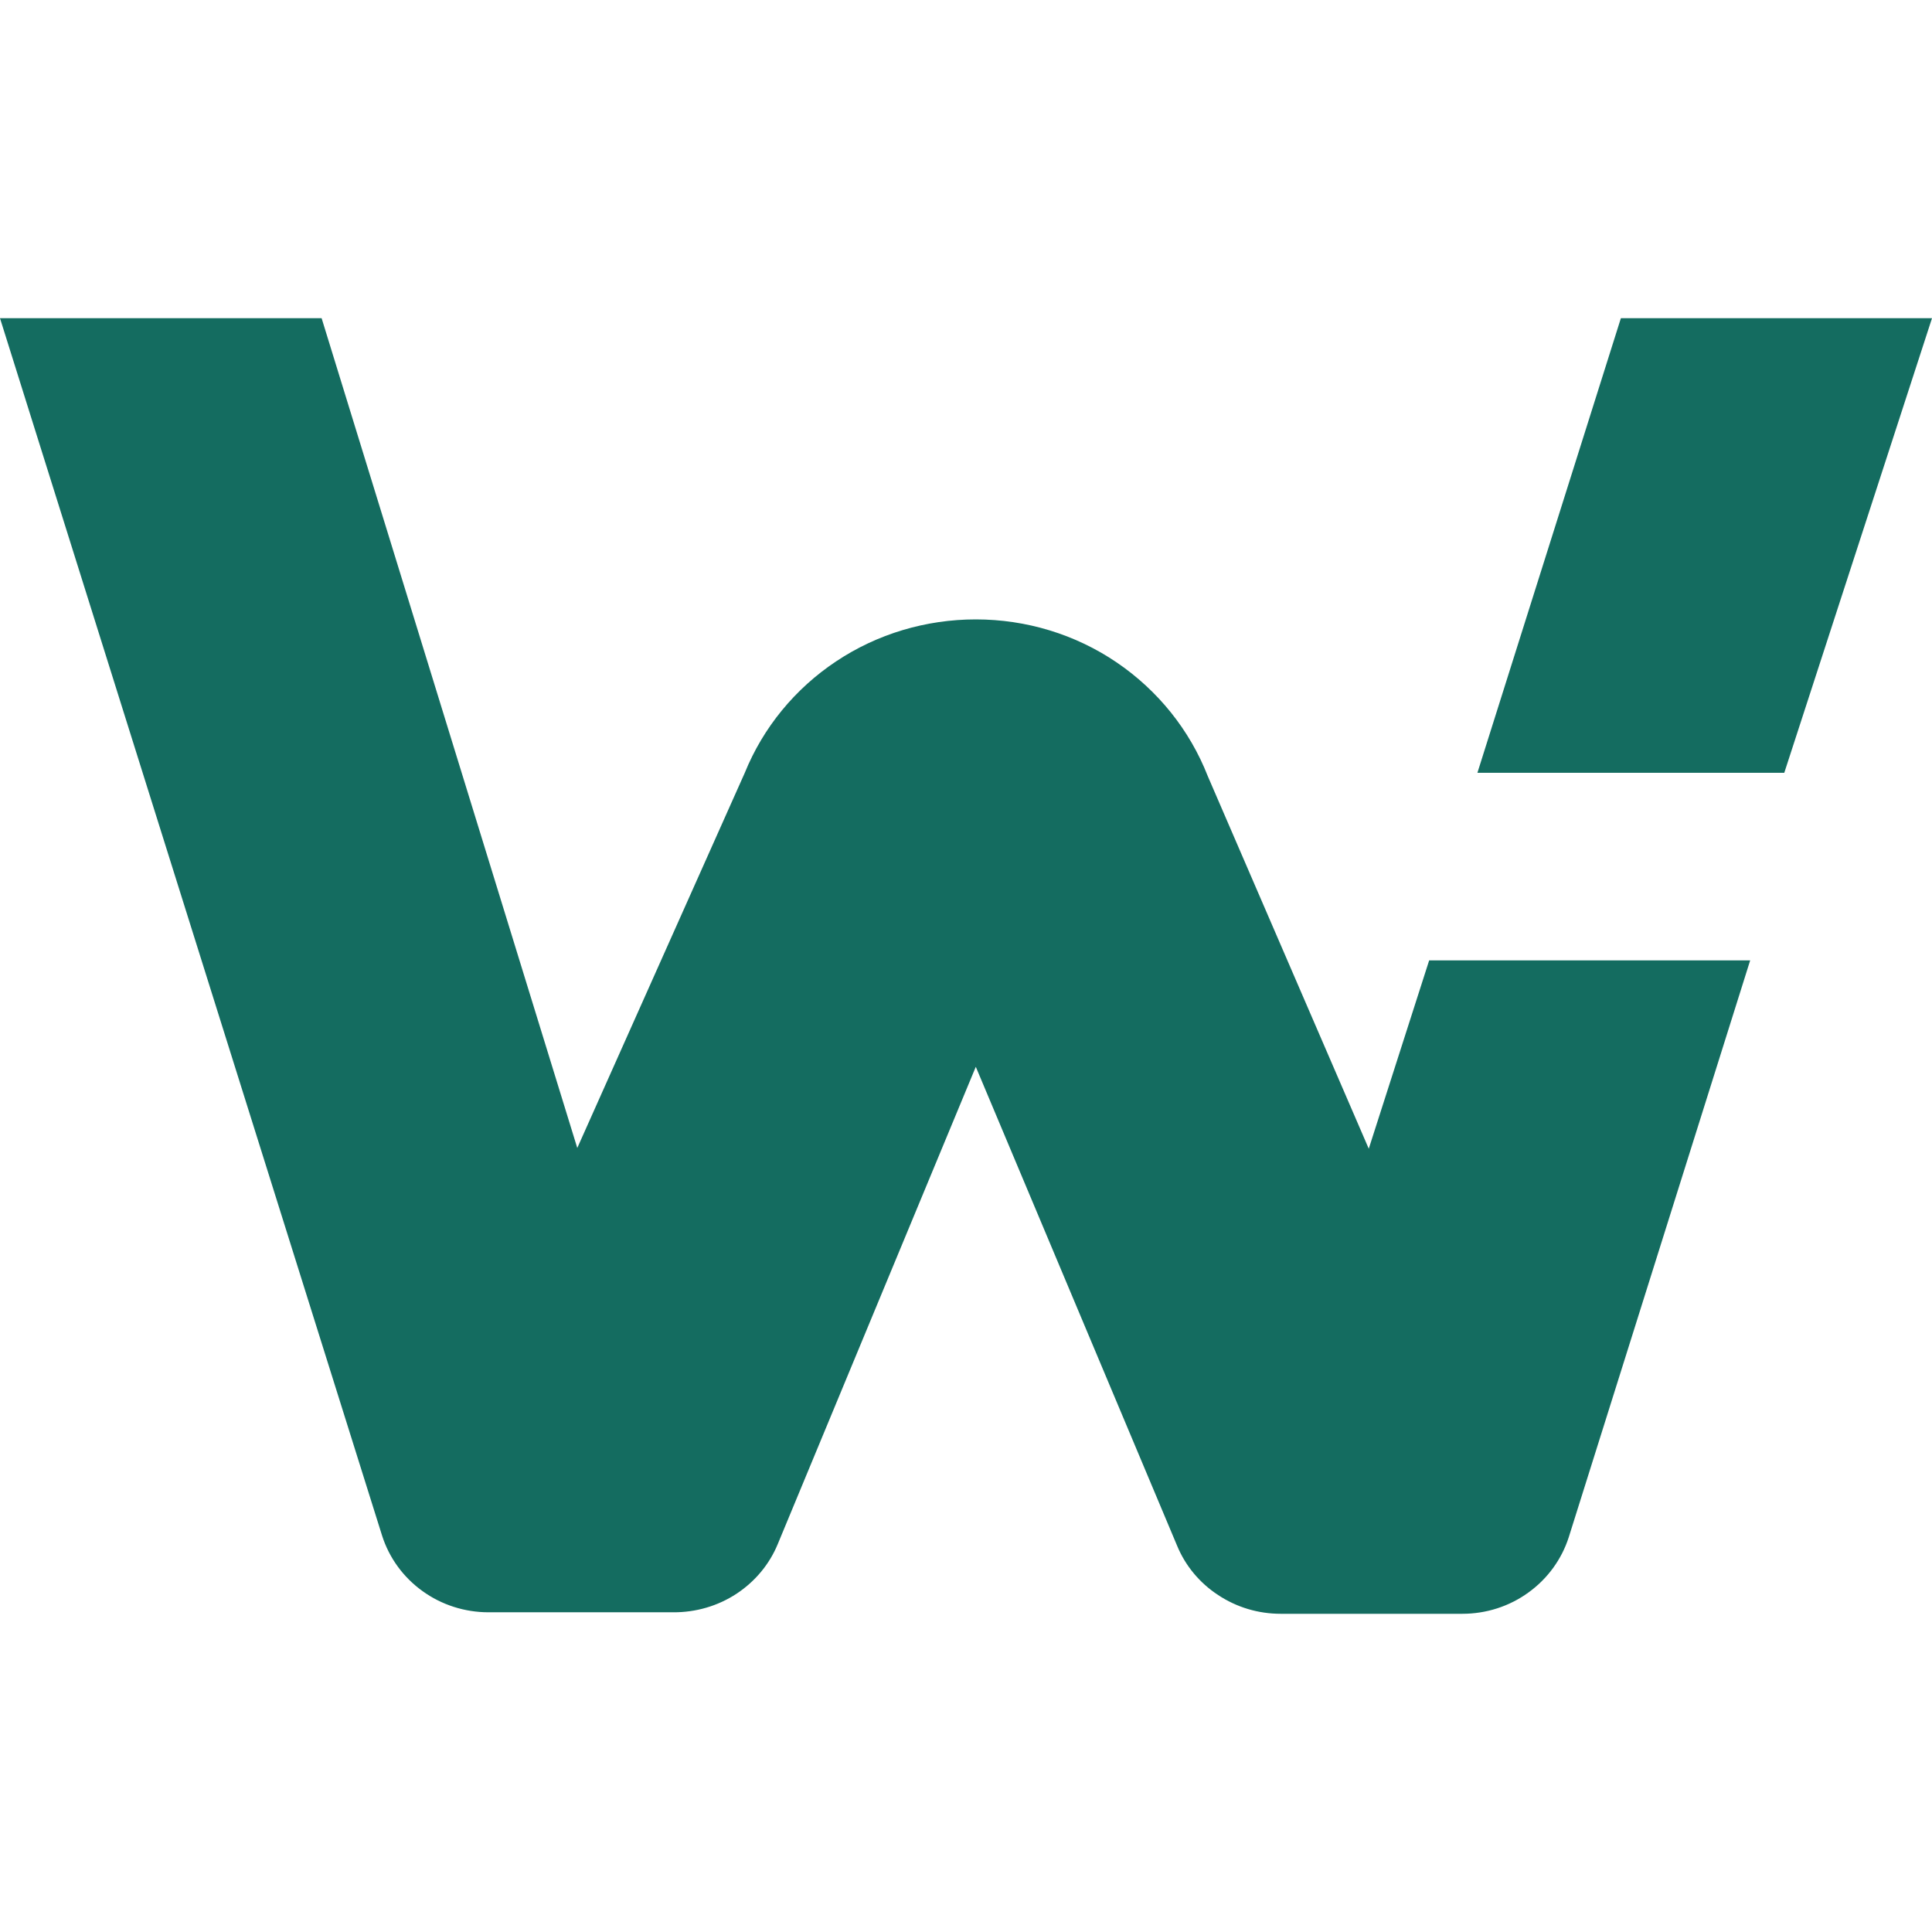 <svg width="85" height="85" viewBox="0 0 85 85" fill="none" xmlns="http://www.w3.org/2000/svg">
<path d="M85 14H71.312L65 34H78.501L85 14Z" fill="#146C60"/>
<path d="M60.22 50.539L53.135 34.142C52.341 32.117 50.945 30.378 49.128 29.143C47.311 27.908 45.148 27.251 42.931 27.251C40.741 27.251 38.598 27.888 36.788 29.096C34.978 30.298 33.574 32.011 32.767 34.002L25.398 50.506L14.15 14H0L16.808 67.555C17.119 68.537 17.743 69.393 18.584 69.998C19.425 70.608 20.448 70.934 21.492 70.934H29.622C30.605 70.94 31.574 70.661 32.395 70.124C33.215 69.586 33.852 68.823 34.218 67.933L42.931 46.935L51.785 67.999C52.151 68.889 52.782 69.646 53.596 70.177C54.409 70.715 55.358 71 56.342 71H64.342C65.386 71 66.403 70.675 67.244 70.064C68.084 69.46 68.708 68.603 69.02 67.627L77 42.254H62.877L60.22 50.539Z" fill="#146C60"/>
</svg>
